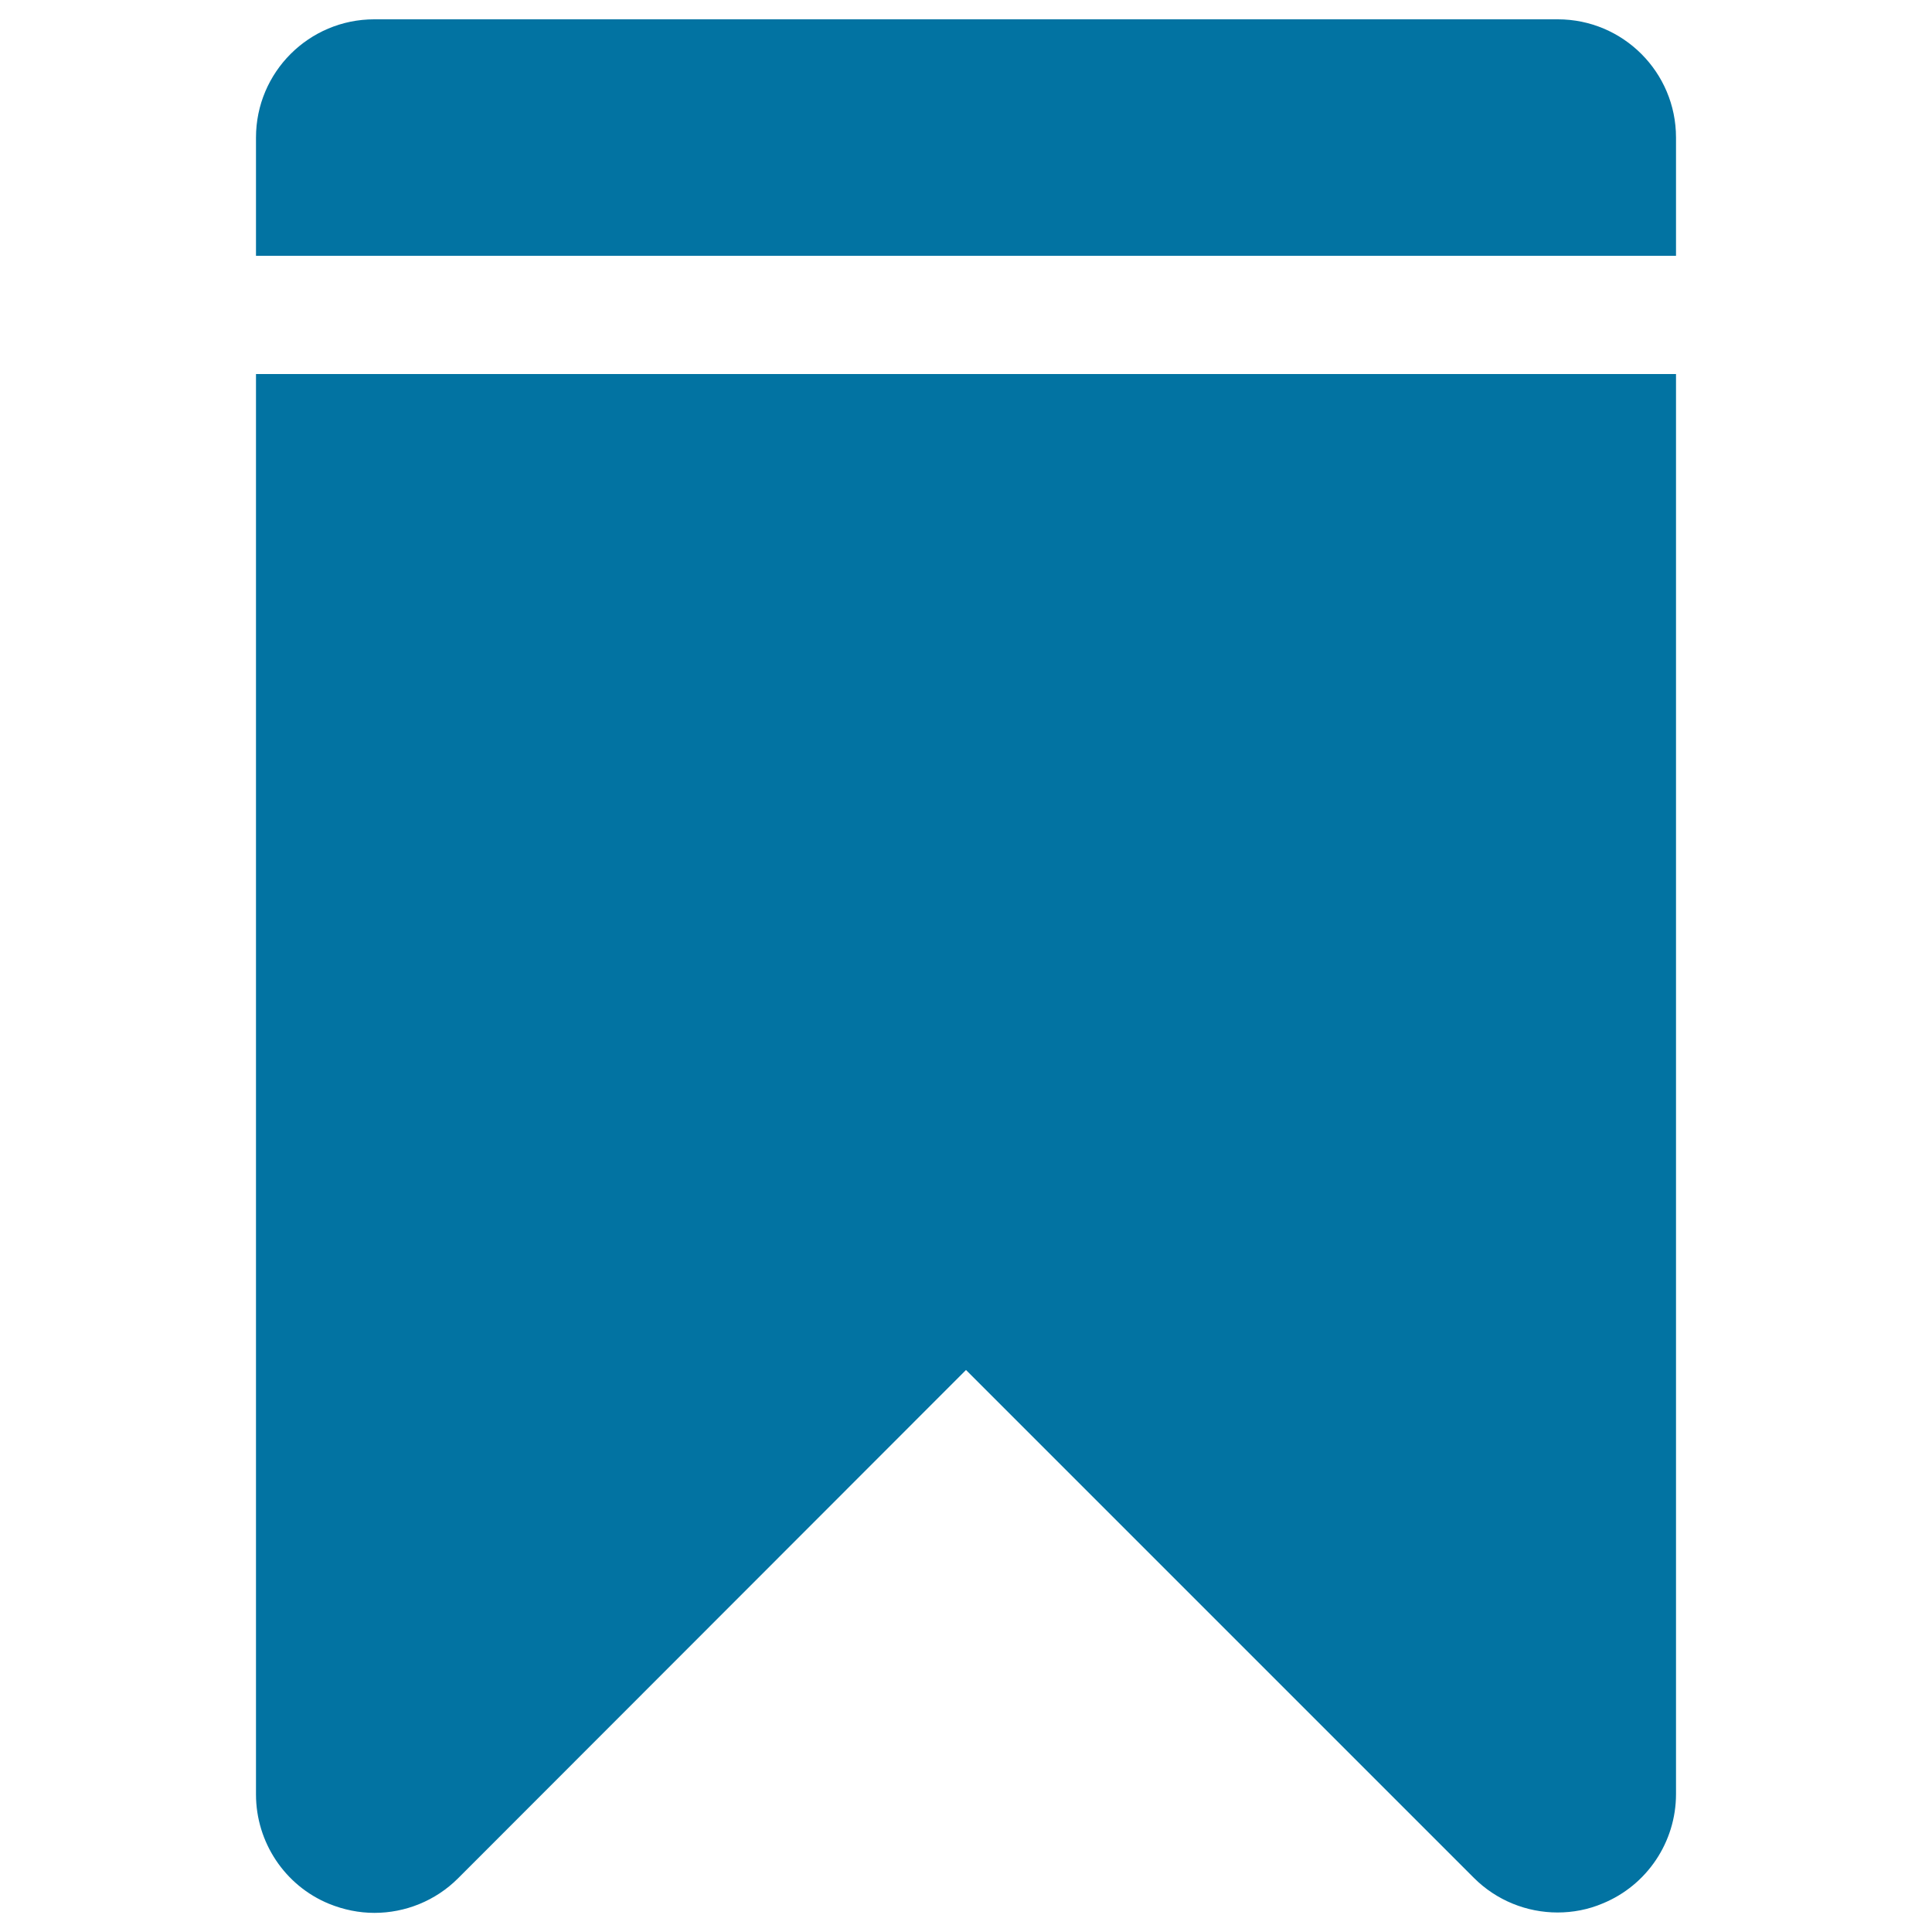 <svg xmlns="http://www.w3.org/2000/svg" viewBox="0 0 1000 1000" style="fill:#0273a2">
<title>Black Gallon SVG icon</title>
<g><g><g><g><path d="M132.5,928.8c0,24.7,14.9,47.2,37.8,56.6c7.6,3.1,15.6,4.7,23.5,4.7c15.9,0,31.6-6.2,43.3-17.9L500,709.1l262.9,262.9c11.7,11.7,27.4,17.9,43.3,17.9c7.9,0,15.9-1.5,23.4-4.7c22.9-9.4,37.9-31.8,37.9-56.6v-735h-735V928.8z"/><path d="M806.3,10H193.7c-33.8,0-61.2,27.4-61.2,61.2v61.2h735V71.2C867.5,37.4,840.1,10,806.3,10z"/></g></g></g></g>
</svg>